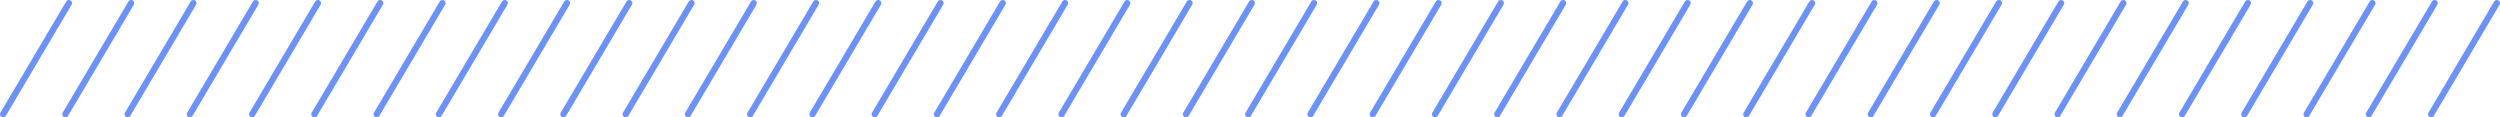 <?xml version="1.0" encoding="UTF-8"?>
<svg id="Layer_1" data-name="Layer 1" xmlns="http://www.w3.org/2000/svg" viewBox="0 0 992.99 46.6">
  <defs>
    <style>
      .cls-1 {
        fill: none;
        stroke: #6b91fd;
        stroke-linecap: round;
        stroke-linejoin: round;
        stroke-width: 2.48px;
      }
    </style>
  </defs>
  <line class="cls-1" x1="324.09" y1="1.24" x2="297.98" y2="45.37"/>
  <line class="cls-1" x1="373.55" y1="1.24" x2="347.43" y2="45.37"/>
  <line class="cls-1" x1="348.82" y1="1.24" x2="322.71" y2="45.37"/>
  <line class="cls-1" x1="249.91" y1="1.24" x2="223.79" y2="45.37"/>
  <line class="cls-1" x1="299.37" y1="1.24" x2="273.25" y2="45.37"/>
  <line class="cls-1" x1="274.64" y1="1.24" x2="248.52" y2="45.37"/>
  <line class="cls-1" x1="423.01" y1="1.24" x2="396.89" y2="45.37"/>
  <line class="cls-1" x1="398.28" y1="1.24" x2="372.16" y2="45.37"/>
  <line class="cls-1" x1="447.73" y1="1.24" x2="421.62" y2="45.37"/>
  <line class="cls-1" x1="101.54" y1="1.24" x2="75.42" y2="45.37"/>
  <line class="cls-1" x1="151" y1="1.24" x2="124.88" y2="45.37"/>
  <line class="cls-1" x1="126.27" y1="1.24" x2="100.15" y2="45.37"/>
  <line class="cls-1" x1="27.36" y1="1.24" x2="1.24" y2="45.37"/>
  <line class="cls-1" x1="76.81" y1="1.24" x2="50.7" y2="45.37"/>
  <line class="cls-1" x1="52.08" y1="1.24" x2="25.97" y2="45.37"/>
  <line class="cls-1" x1="200.45" y1="1.24" x2="174.34" y2="45.37"/>
  <line class="cls-1" x1="175.73" y1="1.24" x2="149.61" y2="45.37"/>
  <line class="cls-1" x1="225.18" y1="1.24" x2="199.06" y2="45.37"/>
  <line class="cls-1" x1="472.46" y1="1.24" x2="446.35" y2="45.37"/>
  <line class="cls-1" x1="497.19" y1="1.24" x2="471.07" y2="45.37"/>
  <line class="cls-1" x1="521.92" y1="1.24" x2="495.8" y2="45.37"/>
  <line class="cls-1" x1="546.65" y1="1.24" x2="520.53" y2="45.37"/>
  <line class="cls-1" x1="571.38" y1="1.24" x2="545.26" y2="45.37"/>
  <line class="cls-1" x1="596.1" y1="1.24" x2="569.99" y2="45.37"/>
  <line class="cls-1" x1="620.83" y1="1.24" x2="594.71" y2="45.37"/>
  <line class="cls-1" x1="645.56" y1="1.24" x2="619.44" y2="45.37"/>
  <line class="cls-1" x1="670.29" y1="1.24" x2="644.17" y2="45.37"/>
  <line class="cls-1" x1="695.02" y1="1.24" x2="668.9" y2="45.37"/>
  <line class="cls-1" x1="719.74" y1="1.24" x2="693.63" y2="45.37"/>
  <line class="cls-1" x1="793.93" y1="1.24" x2="767.81" y2="45.37"/>
  <line class="cls-1" x1="843.38" y1="1.24" x2="817.27" y2="45.37"/>
  <line class="cls-1" x1="818.66" y1="1.24" x2="792.54" y2="45.37"/>
  <line class="cls-1" x1="892.84" y1="1.24" x2="866.72" y2="45.37"/>
  <line class="cls-1" x1="868.11" y1="1.24" x2="842" y2="45.37"/>
  <line class="cls-1" x1="917.57" y1="1.24" x2="891.45" y2="45.37"/>
  <line class="cls-1" x1="942.3" y1="1.24" x2="916.18" y2="45.37"/>
  <line class="cls-1" x1="991.75" y1="1.24" x2="965.64" y2="45.37"/>
  <line class="cls-1" x1="967.03" y1="1.24" x2="940.91" y2="45.37"/>
  <line class="cls-1" x1="769.2" y1="1.24" x2="743.08" y2="45.37"/>
  <line class="cls-1" x1="744.47" y1="1.24" x2="718.36" y2="45.37"/>
</svg>